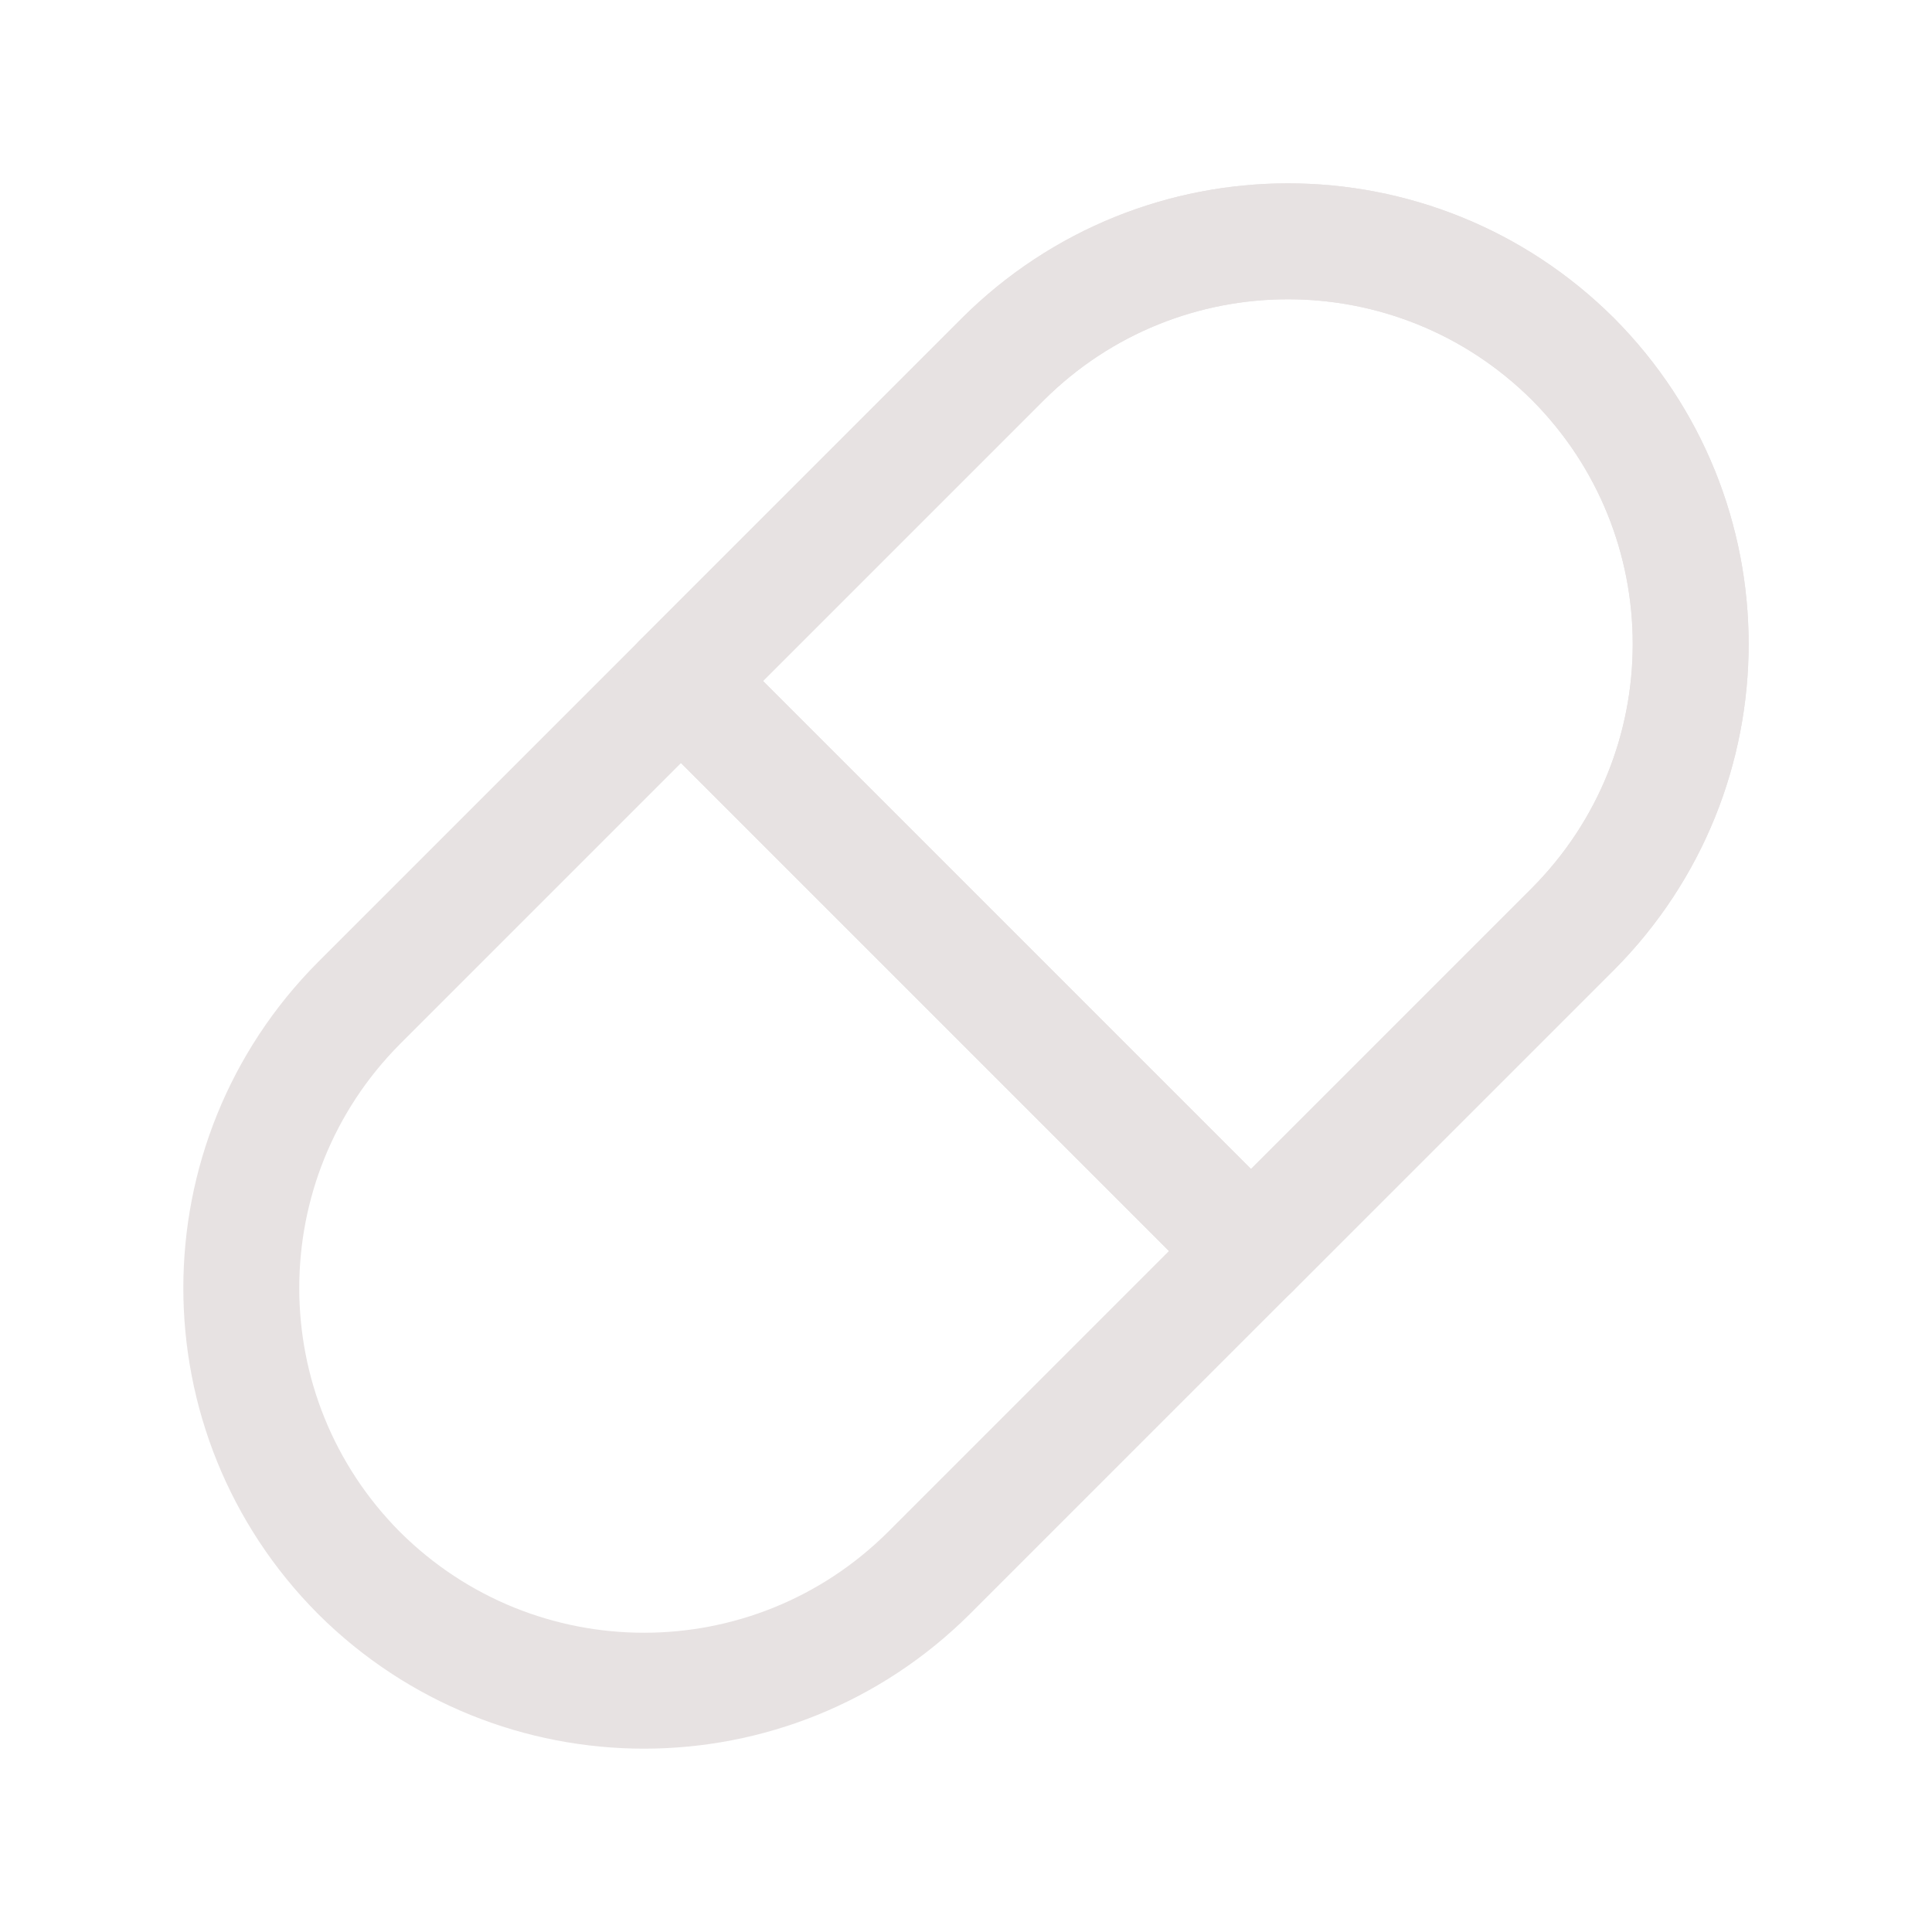 <svg width="100" height="100" viewBox="0 0 100 100" fill="none" xmlns="http://www.w3.org/2000/svg">
<path d="M64.75 64.75L48.083 81.417C39.917 89.542 26.75 89.542 18.583 81.417C10.458 73.25 10.458 60.083 18.583 51.917L35.25 35.25L64.75 64.75Z" stroke="#E7E2E2" stroke-width="6" stroke-linecap="round" stroke-linejoin="round"/>
<path d="M81.416 48.084L64.75 64.75L35.25 35.25L51.916 18.584C60.083 10.459 73.25 10.459 81.416 18.584C89.541 26.75 89.541 39.917 81.416 48.084Z" stroke="#E7E2E2" stroke-width="6" stroke-linecap="round" stroke-linejoin="round"/>
<path d="M81.416 48.084L64.75 64.75L35.25 35.25L51.916 18.584C60.083 10.459 73.25 10.459 81.416 18.584C89.541 26.75 89.541 39.917 81.416 48.084Z" stroke="#E7E2E2" stroke-width="6" stroke-linecap="round" stroke-linejoin="round"/>
</svg>
